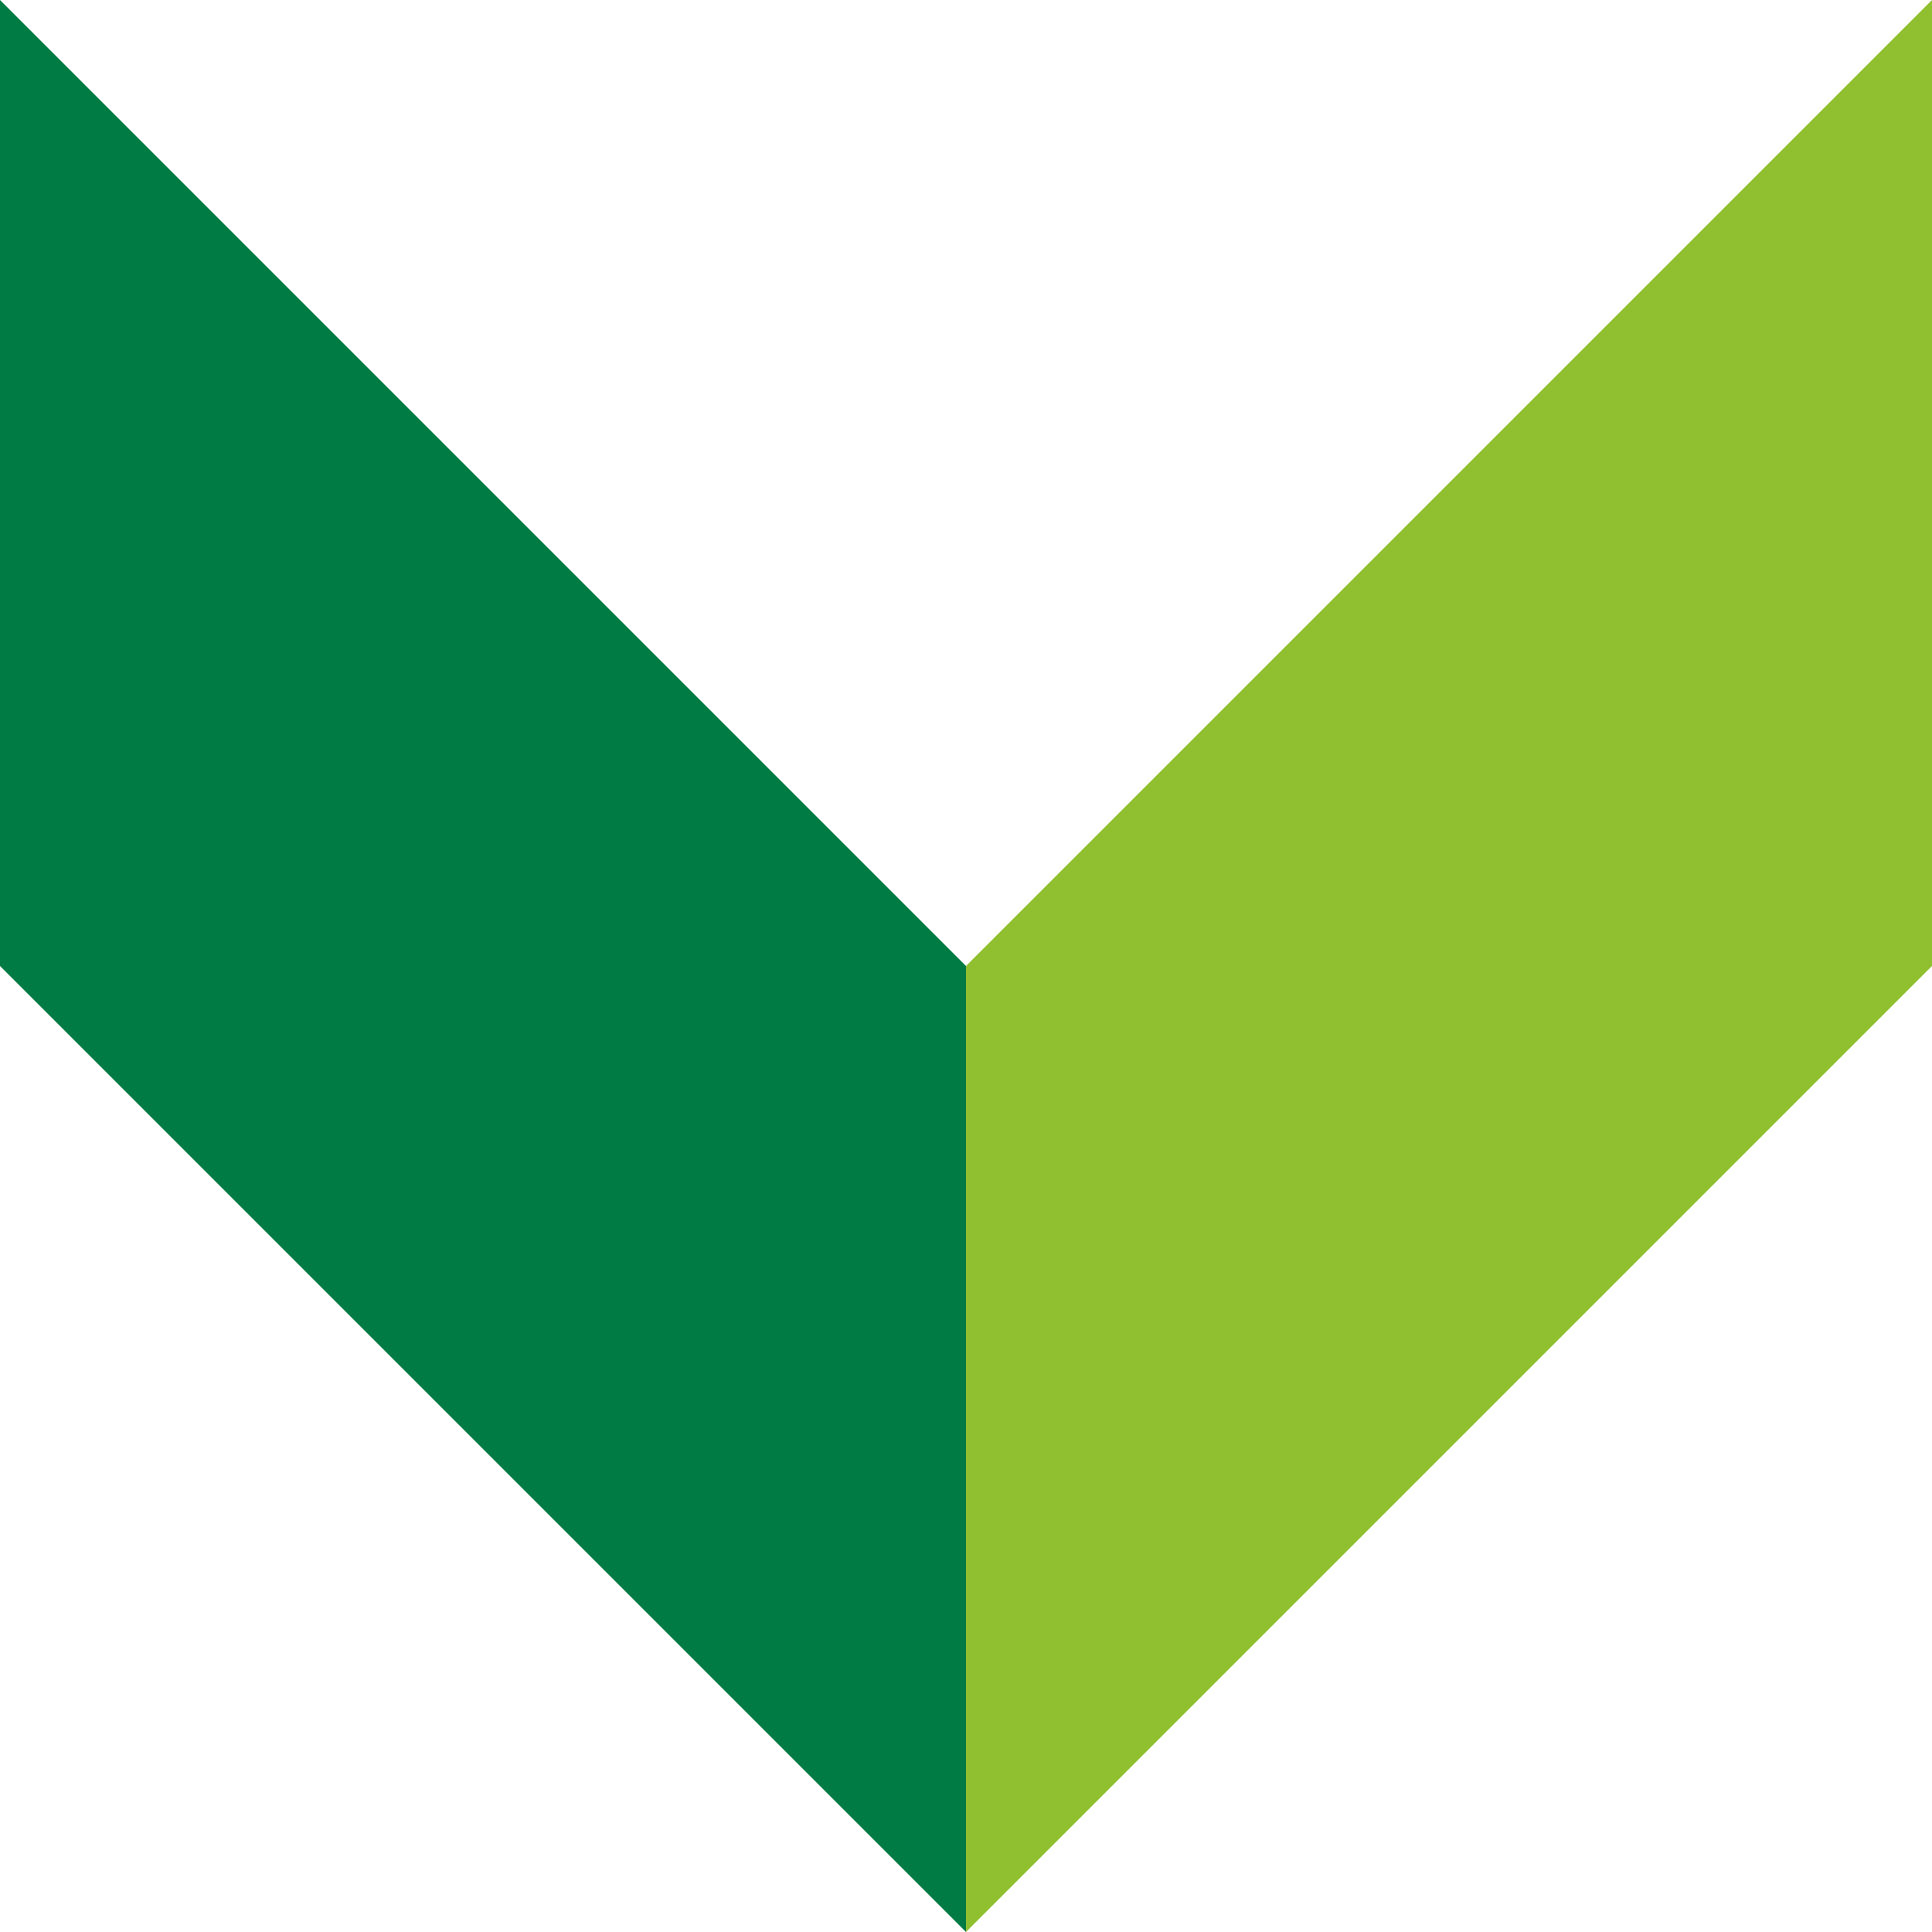 <?xml version="1.0" encoding="UTF-8"?><svg id="_レイヤー_2" xmlns="http://www.w3.org/2000/svg" viewBox="0 0 85 85"><defs><style>.cls-1{fill:#007b43;}.cls-2{fill:#90c030;}</style></defs><g id="graphic"><polygon class="cls-1" points="0 0 0 42.5 42.5 85 42.5 42.5 0 0"/><polygon class="cls-2" points="85 0 85 42.5 42.5 85 42.5 42.5 85 0"/></g></svg>